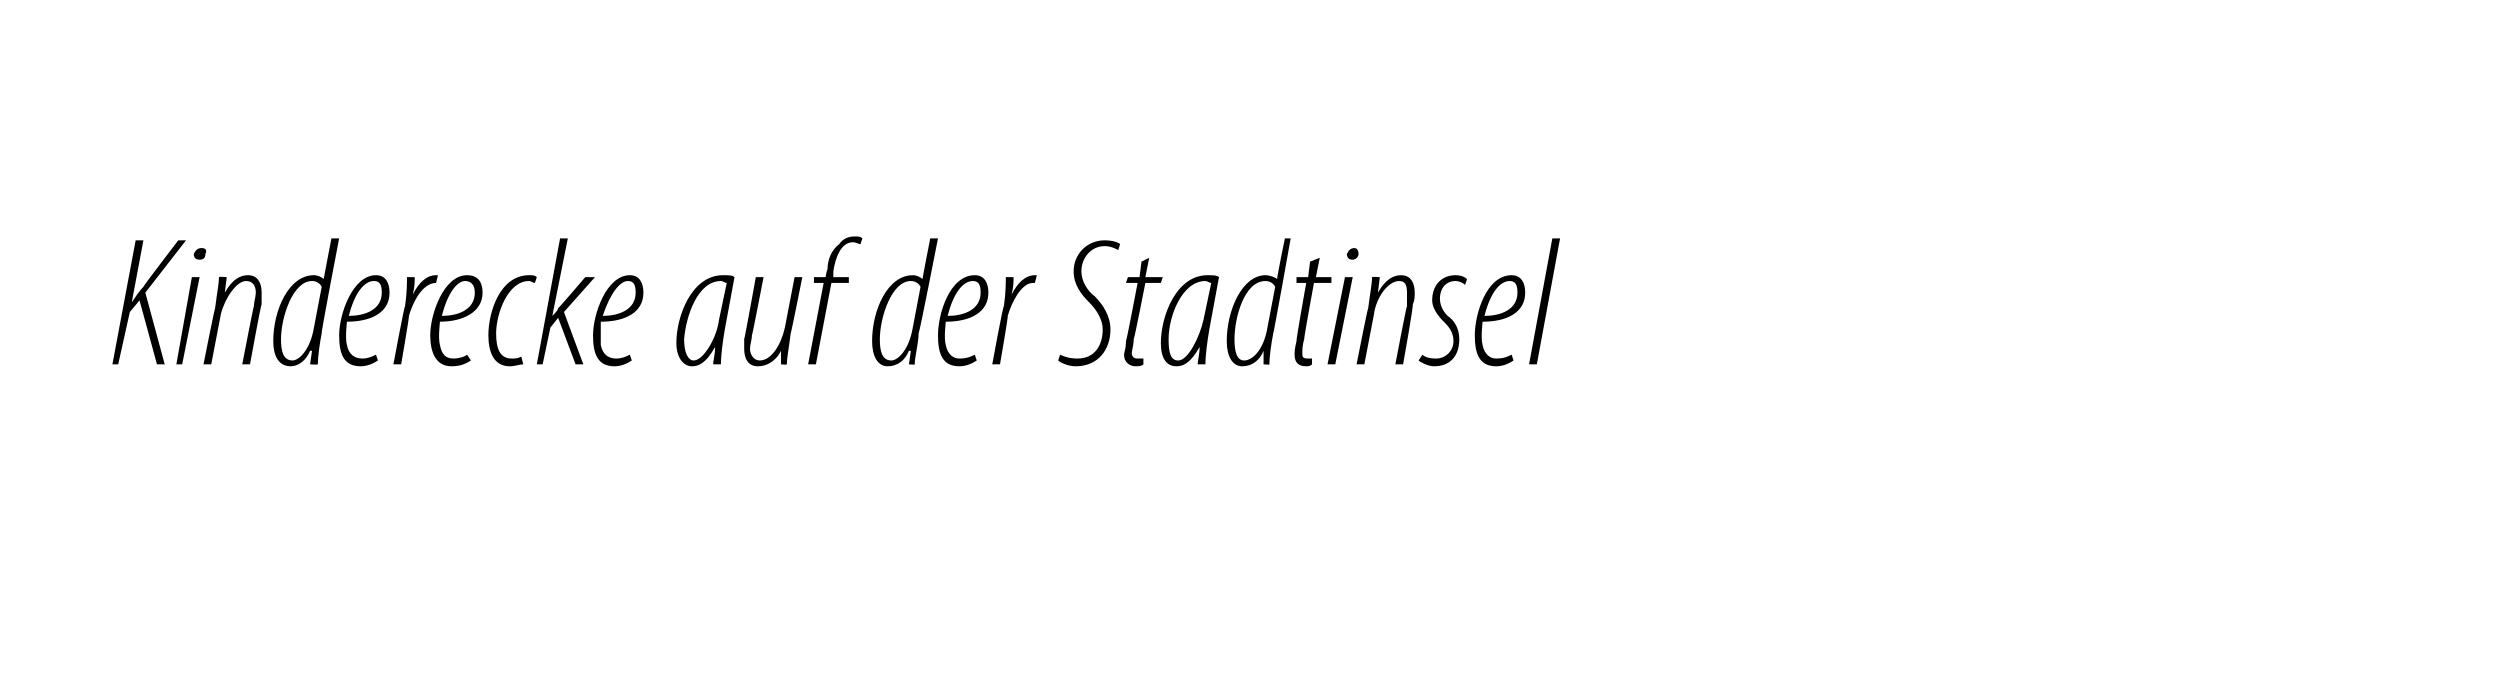 <?xml version="1.0" standalone="no"?><!DOCTYPE svg PUBLIC "-//W3C//DTD SVG 1.1//EN" "http://www.w3.org/Graphics/SVG/1.1/DTD/svg11.dtd"><svg xmlns="http://www.w3.org/2000/svg" version="1.1" width="129px" height="35.4px" viewBox="0 0 129 35.4"><desc>Kinderecke auf der Stadtinsel</desc><defs/><g id="Polygon105606"><path d="m7 12.4h.4l-.6 3.2s-.03-.01 0 0c.2-.3.4-.6.6-.8c-.04 0 1.8-2.4 1.8-2.4h.4l-2.1 2.7l1 3.7h-.4l-.9-3.3l-.5.6l-.6 2.7h-.3L7 12.4zm2.1 6.4l.8-4.5h.4l-.9 4.5h-.3zm1.2-5.4c-.2 0-.3-.1-.3-.3c.1-.2.2-.3.4-.3c.2 0 .3.1.2.3c0 .2-.1.3-.3.3zm.2 5.4s.58-2.92.6-2.9c.1-.8.2-1.3.2-1.6c.02-.03.4 0 .4 0l-.1.8s-.01-.03 0 0c.4-.7.8-.9 1.2-.9c.5 0 .7.4.7.9v.6c-.04.03-.6 3.1-.6 3.1h-.4s.58-3.01.6-3c0-.2.1-.5.1-.7c0-.4-.2-.6-.5-.6c-.5 0-1.1.9-1.3 1.7l-.5 2.6h-.4zm7-6.5s-.94 4.87-.9 4.9c-.1.5-.2 1.2-.2 1.6c-.04.03-.4 0-.4 0l.1-.7h-.1c-.2.5-.6.8-1 .8c-.6 0-.9-.5-.9-1.3c0-1.6.8-3.4 2.1-3.4c.2 0 .4.1.5.2l.4-2.1h.4zm-.9 2.5c-.1-.2-.3-.3-.5-.3c-1 0-1.6 1.9-1.6 3c0 .6.1 1.1.6 1.1c.3 0 .9-.5 1.1-1.7l.4-2.1zm2.9 3.8c-.3.2-.6.3-.9.3c-.9 0-1.1-.7-1.1-1.6c0-1.1.7-3.1 1.9-3.1c.5 0 .7.4.7.9c0 1-.9 1.5-2.2 1.5c0 .1-.1.8 0 1.2c.1.5.4.7.8.7c.3 0 .5-.1.7-.2l.1.3zm.2-3.5c0-.4-.1-.6-.4-.6c-.5 0-1 .6-1.3 1.8c.8 0 1.7-.3 1.7-1.2zm.6 3.7s.56-3.02.6-3c.1-.7.1-1.2.1-1.5h.4c0 .2 0 .5-.1.9c.3-.6.7-1 1.2-1h.1l-.1.4c-.7 0-1.2 1-1.4 1.7c.04-.04-.4 2.5-.4 2.5h-.4zm4-.2c-.3.2-.6.3-1 .3c-.8 0-1.1-.7-1.1-1.6c0-1.1.7-3.1 1.9-3.1c.6 0 .8.4.8.9c0 1-1 1.5-2.2 1.5c0 .1-.1.8 0 1.2c.1.5.3.7.7.7c.3 0 .6-.1.7-.2l.2.3zm.2-3.5c0-.4-.2-.6-.5-.6c-.4 0-.9.6-1.2 1.8c.8 0 1.7-.3 1.7-1.2zm2.5 3.7c-.2 0-.4.1-.7.1c-.8 0-1.1-.7-1.1-1.6c0-1.2.6-3.1 2.1-3.1c.2 0 .3 0 .4.1l-.1.3c-.1 0-.2-.1-.3-.1c-1.1 0-1.7 1.7-1.7 2.7c0 .8.2 1.3.8 1.3c.2 0 .3 0 .5-.1l.1.4zm.7 0l1.2-6.5h.4l-.8 4s.03-.02 0 0c.1-.1.3-.3.3-.4c.02.02 1.4-1.6 1.4-1.6h.5l-1.6 1.8l1 2.7h-.4l-.9-2.4l-.4.5l-.4 1.9h-.3zm4.9-.2c-.3.2-.6.3-.9.3c-.9 0-1.1-.7-1.1-1.6c0-1.1.7-3.1 1.9-3.1c.5 0 .7.4.7.9c0 1-.9 1.5-2.2 1.5v1.2c.1.5.4.7.8.7c.3 0 .5-.1.7-.2l.1.3zm.2-3.5c0-.4-.1-.6-.4-.6c-.4 0-.9.6-1.3 1.8c.8 0 1.7-.3 1.7-1.2zm4 3.7c0-.2.1-.5.1-.9c-.5.9-.9 1-1.2 1c-.4 0-.8-.4-.8-1.2c0-1.4.8-3.5 2.4-3.5c.3 0 .5 0 .6.1l-.5 2.7c-.1.6-.2 1.3-.2 1.8h-.4zm.7-4.2c-.1 0-.2-.1-.3-.1c-1.2 0-1.8 1.8-1.9 3c0 .7.2 1.1.5 1.1c.5 0 1.2-1.2 1.3-2.1l.4-1.9zm3.9-.3s-.58 2.92-.6 2.9c-.1.8-.2 1.3-.2 1.6c.02.03-.3 0-.3 0v-.7s.02-.05 0 0c-.3.6-.8.8-1.2.8c-.5 0-.7-.4-.7-.9v-.5c.03-.04.6-3.2.6-3.2h.4s-.58 3.01-.6 3c0 .2-.1.5-.1.7c0 .3.2.6.5.6c.6 0 1.1-.8 1.3-1.7l.5-2.6h.4zm.3 4.5l.8-4.2h-.5v-.3h.6s.06-.37.1-.4c0-.5.2-1 .6-1.3c.2-.3.5-.4.8-.4c.2 0 .3 0 .4.1l-.1.3c-.1 0-.2-.1-.4-.1c-.6 0-.9.8-1 1.5v.3h.8v.3h-.9l-.8 4.2h-.4zm6.7-6.5s-.95 4.87-1 4.9c0 .5-.2 1.2-.2 1.6c.05.03-.3 0-.3 0l.1-.7h-.1c-.2.5-.6.8-1.1.8c-.5 0-.8-.5-.8-1.3c0-1.6.8-3.4 2.1-3.4c.2 0 .4.1.5.2c-.01-.01.4-2.1.4-2.1h.4zm-.9 2.5c-.1-.2-.3-.3-.5-.3c-1 0-1.6 1.9-1.6 3c0 .6.1 1.1.6 1.1c.3 0 .9-.5 1.1-1.7l.4-2.1zm2.9 3.8c-.3.2-.6.3-.9.3c-.9 0-1.1-.7-1.1-1.6c0-1.1.6-3.1 1.9-3.1c.5 0 .7.4.7.9c0 1-.9 1.5-2.2 1.5c0 .1-.1.8 0 1.2c.1.5.4.7.7.7c.4 0 .6-.1.8-.2l.1.3zm.2-3.5c0-.4-.1-.6-.4-.6c-.5 0-1 .6-1.3 1.8c.8 0 1.7-.3 1.7-1.2zm.6 3.7s.55-3.02.6-3c.1-.7.1-1.2.1-1.5h.4c0 .2 0 .5-.1.9c.3-.6.7-1 1.2-1h.1l-.1.4h-.1c-.6 0-1.1 1-1.3 1.7c.04-.04-.4 2.5-.4 2.5h-.4zm3.5-.5c.2.1.5.2.9.2c.9 0 1.3-.7 1.3-1.5c0-.5-.3-1-.7-1.4c-.4-.4-.8-.9-.8-1.6c0-.9.7-1.6 1.6-1.6c.4 0 .7.1.8.2l-.1.3c-.2-.1-.4-.2-.7-.2c-.7 0-1.2.6-1.2 1.3c0 .5.3 1 .7 1.3c.4.4.8 1 .8 1.7c0 1-.6 1.9-1.8 1.9c-.4 0-.8-.2-.9-.3l.1-.3zm4.6-5l-.2 1h.9l-.1.3h-.8s-.57 2.92-.6 2.9c0 .3-.1.6-.1.7c0 .2.1.3.3.3h.3v.3c-.1.1-.3.1-.4.1c-.3 0-.6-.2-.6-.6c0-.1.1-.3.1-.7c.04-.04.6-3 .6-3h-.6l.1-.3h.6l.1-.8l.4-.2zm2.5 5.5c0-.2.1-.5.1-.9c-.5.9-.9 1-1.2 1c-.5 0-.8-.4-.8-1.2c0-1.4.8-3.5 2.4-3.5c.3 0 .5 0 .6.1l-.5 2.7c-.1.6-.2 1.3-.2 1.8h-.4zm.7-4.2c-.1 0-.2-.1-.3-.1c-1.2 0-1.9 1.8-1.9 3c0 .7.1 1.1.5 1.1c.5 0 1.1-1.2 1.3-2.1l.4-1.9zm4.1-2.3s-.87 4.87-.9 4.9c-.1.5-.2 1.2-.2 1.6c.03.03-.3 0-.3 0v-.7s.01-.01 0 0c-.2.5-.6.8-1.1.8c-.5 0-.8-.5-.8-1.3c0-1.6.8-3.4 2-3.4c.2 0 .5.1.6.2c-.03-.01.4-2.1.4-2.1h.3zm-.8 2.5c-.1-.2-.3-.3-.5-.3c-1.1 0-1.6 1.9-1.6 3c0 .6.1 1.1.5 1.1c.4 0 1-.5 1.2-1.7l.4-2.1zm2.3-1.5l-.2 1h.8v.3h-.9s-.54 2.92-.5 2.9c-.1.3-.1.6-.1.7c0 .2 0 .3.3.3h.2v.3c-.1.1-.2.1-.3.1c-.4 0-.6-.2-.6-.6c0-.1 0-.3.1-.7c-.03-.04.5-3 .5-3h-.5v-.3h.6l.1-.8l.5-.2zm.4 5.5l.9-4.5h.4l-.9 4.5h-.4zm1.3-5.4c-.2 0-.3-.1-.3-.3c.1-.2.2-.3.4-.3c.1 0 .2.1.2.3c0 .2-.2.3-.3.3zm.2 5.4s.57-2.92.6-2.9c.1-.8.2-1.3.2-1.6c.01-.03.4 0 .4 0l-.1.8s-.03-.03 0 0c.4-.7.8-.9 1.2-.9c.5 0 .7.4.7.9c0 .2 0 .4-.1.6c.05.03-.5 3.1-.5 3.1h-.4s.57-3.01.6-3v-.7c0-.4-.1-.6-.4-.6c-.6 0-1.2.9-1.3 1.7l-.5 2.6h-.4zm3.4-.5c.1.1.3.2.7.2c.5 0 .9-.4.9-.9c0-.5-.3-.8-.5-1c-.3-.3-.6-.7-.6-1.1c0-.8.5-1.3 1.2-1.3c.3 0 .5.1.6.2l-.1.3c-.1-.1-.3-.2-.5-.2c-.5 0-.8.4-.8.9c0 .4.2.7.4.9c.3.2.6.6.6 1.2c0 .9-.5 1.4-1.3 1.4c-.3 0-.7-.2-.8-.3l.2-.3zm4.7.3c-.3.2-.6.3-.9.3c-.9 0-1.1-.7-1.1-1.6c0-1.1.6-3.1 1.9-3.1c.5 0 .7.4.7.9c0 1-.9 1.5-2.2 1.5c0 .1-.1.8 0 1.2c.1.5.4.7.7.7c.4 0 .6-.1.8-.2l.1.3zm.2-3.5c0-.4-.1-.6-.4-.6c-.5 0-1 .6-1.3 1.8c.8 0 1.7-.3 1.7-1.2zm.6 3.7l1.2-6.5h.4l-1.2 6.5h-.4z" stroke="none" fill="#000"/></g></svg>